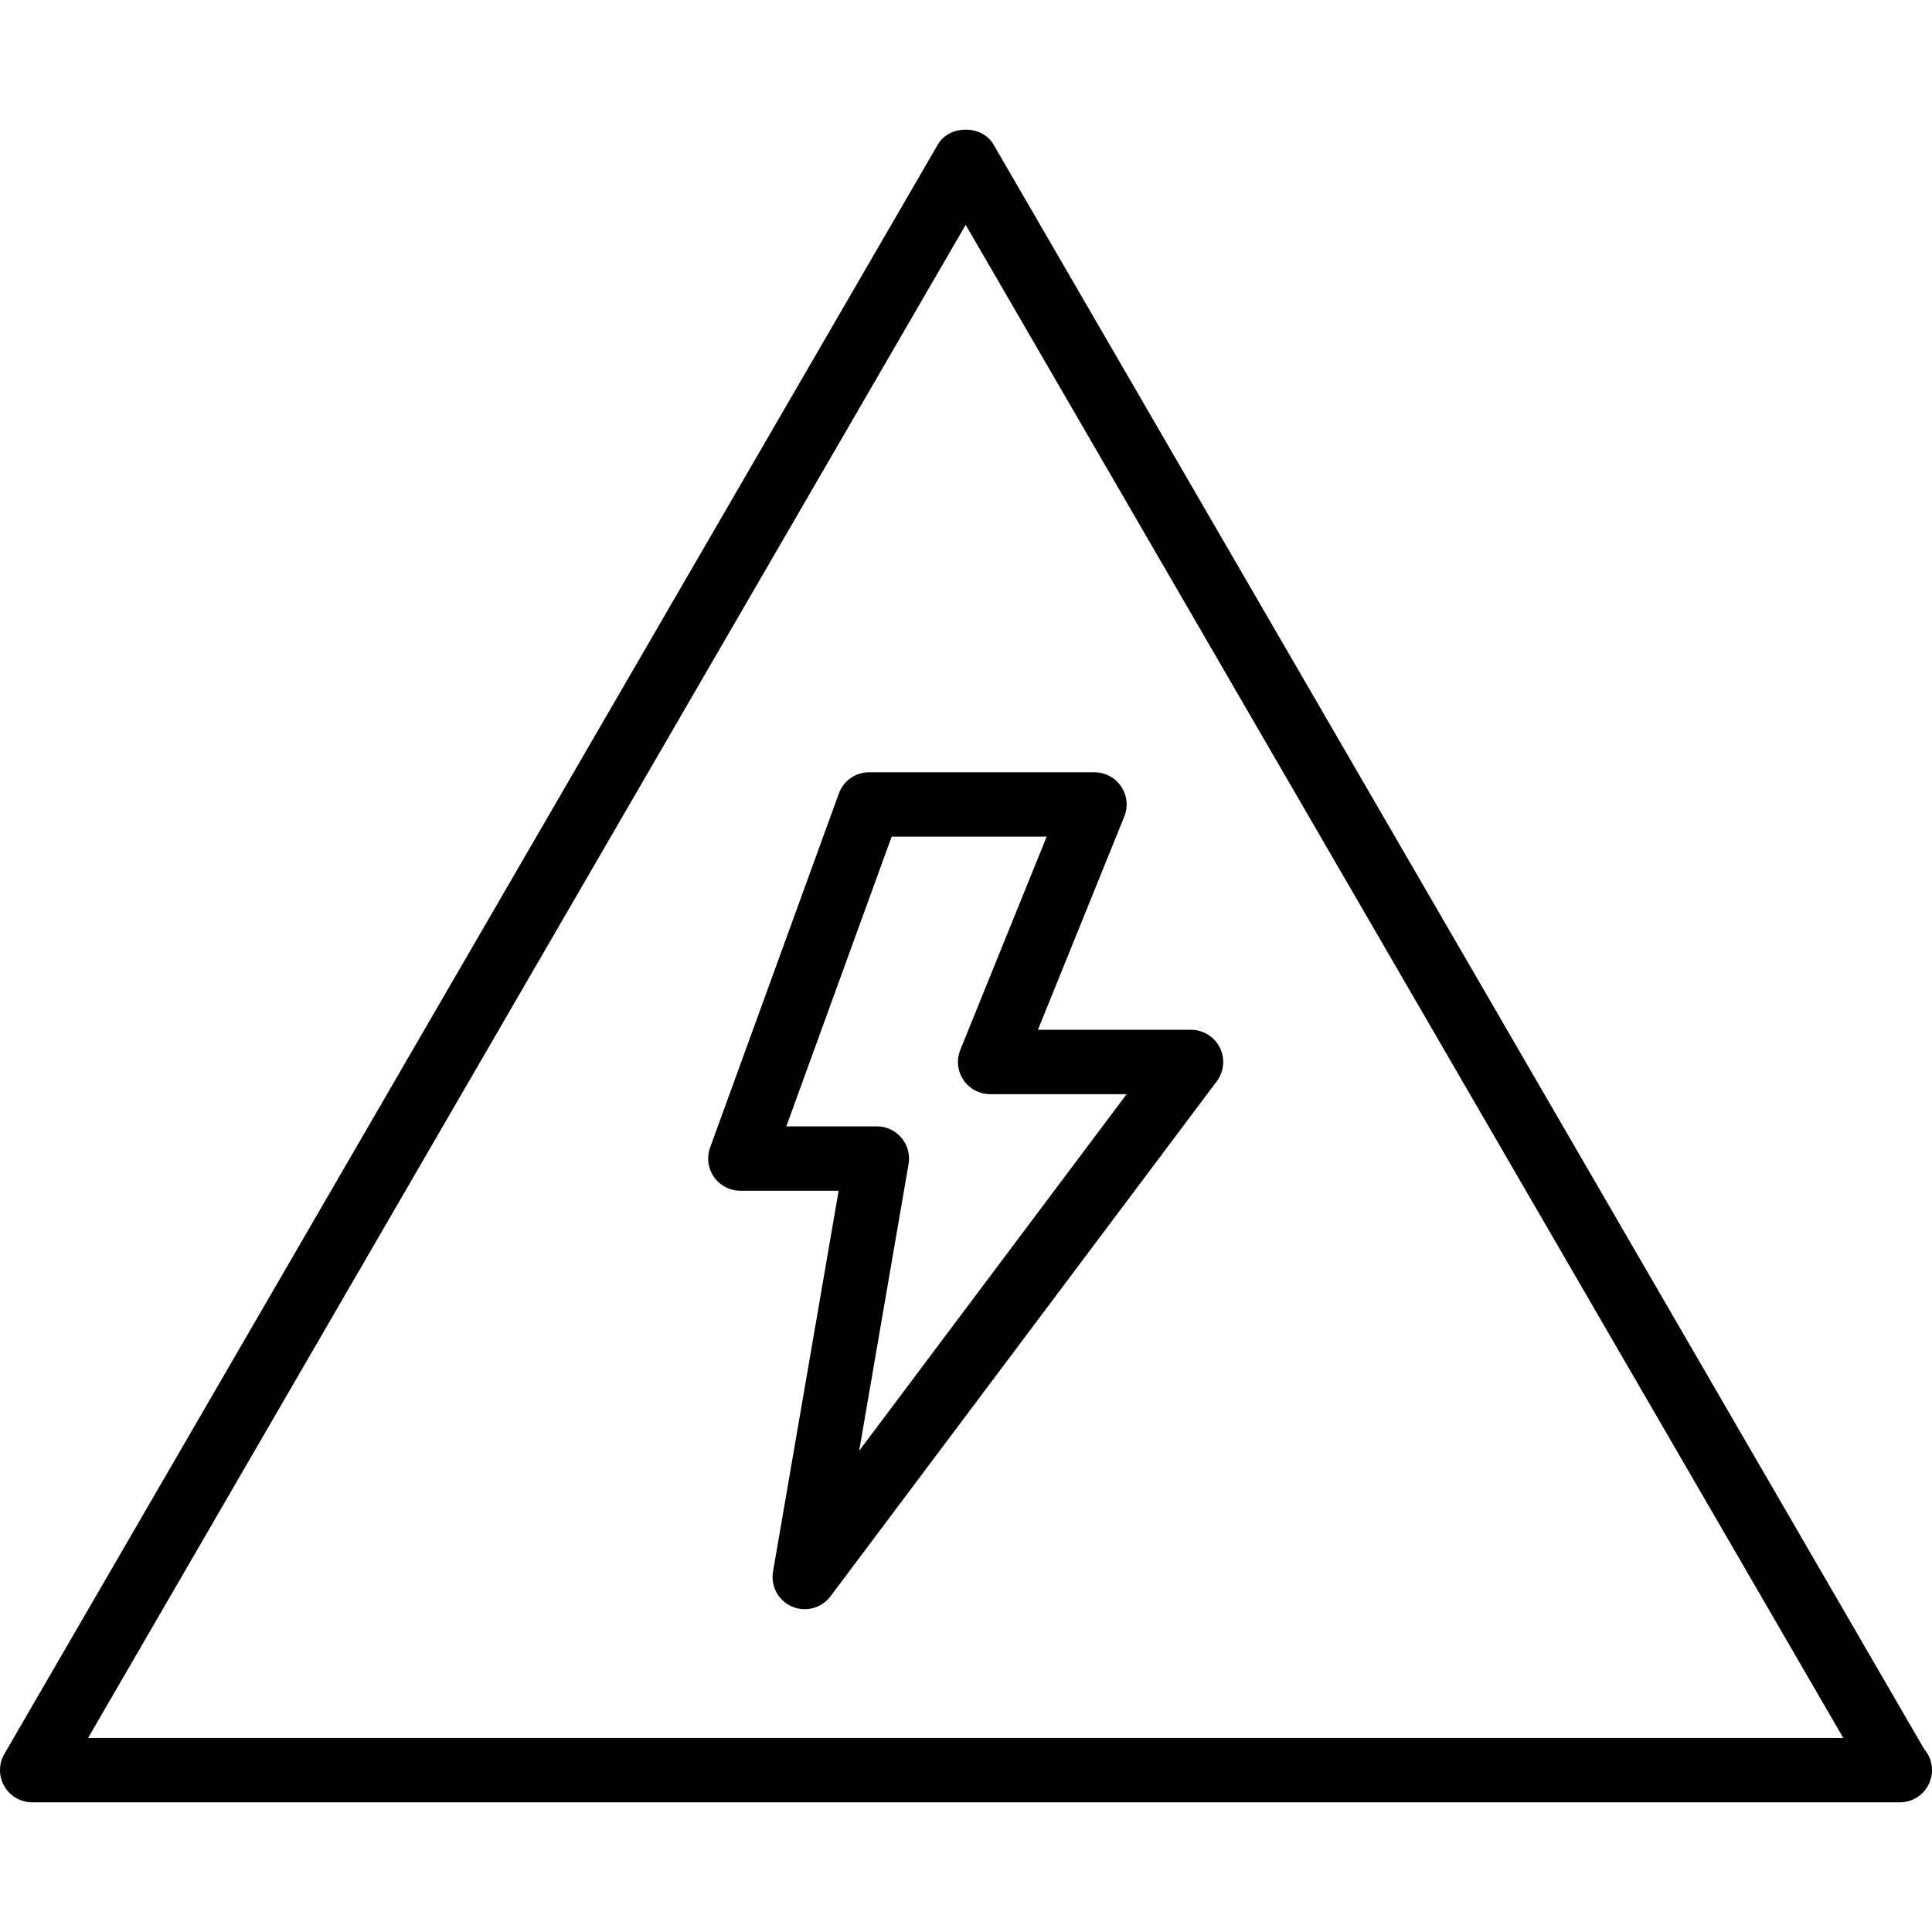 <?xml version="1.0" encoding="iso-8859-1"?>
<!-- Generator: Adobe Illustrator 19.0.0, SVG Export Plug-In . SVG Version: 6.00 Build 0)  -->
<svg version="1.1" id="Capa_1" xmlns="http://www.w3.org/2000/svg" xmlns:xlink="http://www.w3.org/1999/xlink" x="0px" y="0px"
	 viewBox="0 0 512.168 512.168" style="enable-background:new 0 0 512.168 512.168;" xml:space="preserve">
<g>
	<g>
		<g>
			<path d="M510.101,463.687L263.384,38.312c-3.05-5.258-11.717-5.258-14.767,0L1.151,464.978c-1.533,2.642-1.533,5.9-0.008,8.542
				c1.517,2.646,4.342,4.275,7.392,4.275h494.933c0.067,0.008,0.133,0.004,0.167,0c4.717,0,8.533-3.821,8.533-8.533
				C512.168,467.133,511.393,465.182,510.101,463.687z M23.351,460.728l232.65-401.125l232.65,401.125H23.351z"/>
			<path d="M222.384,210.345l-34.133,93.867c-0.958,2.617-0.567,5.533,1.025,7.813c1.6,2.279,4.208,3.638,6.992,3.638h26.05
				l-17.392,100.95c-0.667,3.888,1.408,7.725,5.033,9.287c1.092,0.471,2.233,0.696,3.375,0.696c2.617,0,5.175-1.213,6.825-3.412
				l102.4-136.533c1.942-2.587,2.25-6.046,0.808-8.938c-1.45-2.892-4.4-4.717-7.633-4.717h-40.583l22.892-56.529
				c1.067-2.629,0.758-5.621-0.833-7.975c-1.583-2.35-4.233-3.763-7.075-3.763h-59.733
				C226.809,204.728,223.609,206.974,222.384,210.345z M277.468,221.795l-22.892,56.529c-1.067,2.629-0.75,5.621,0.833,7.975
				c1.583,2.35,4.233,3.763,7.075,3.763h36.183l-70.908,94.546l13.1-76.029c0.425-2.479-0.258-5.025-1.883-6.946
				c-1.617-1.925-4.008-3.038-6.525-3.038h-24l27.925-76.8H277.468z"/>
		</g>
	</g>
</g>
<g>
</g>
<g>
</g>
<g>
</g>
<g>
</g>
<g>
</g>
<g>
</g>
<g>
</g>
<g>
</g>
<g>
</g>
<g>
</g>
<g>
</g>
<g>
</g>
<g>
</g>
<g>
</g>
<g>
</g>
</svg>
